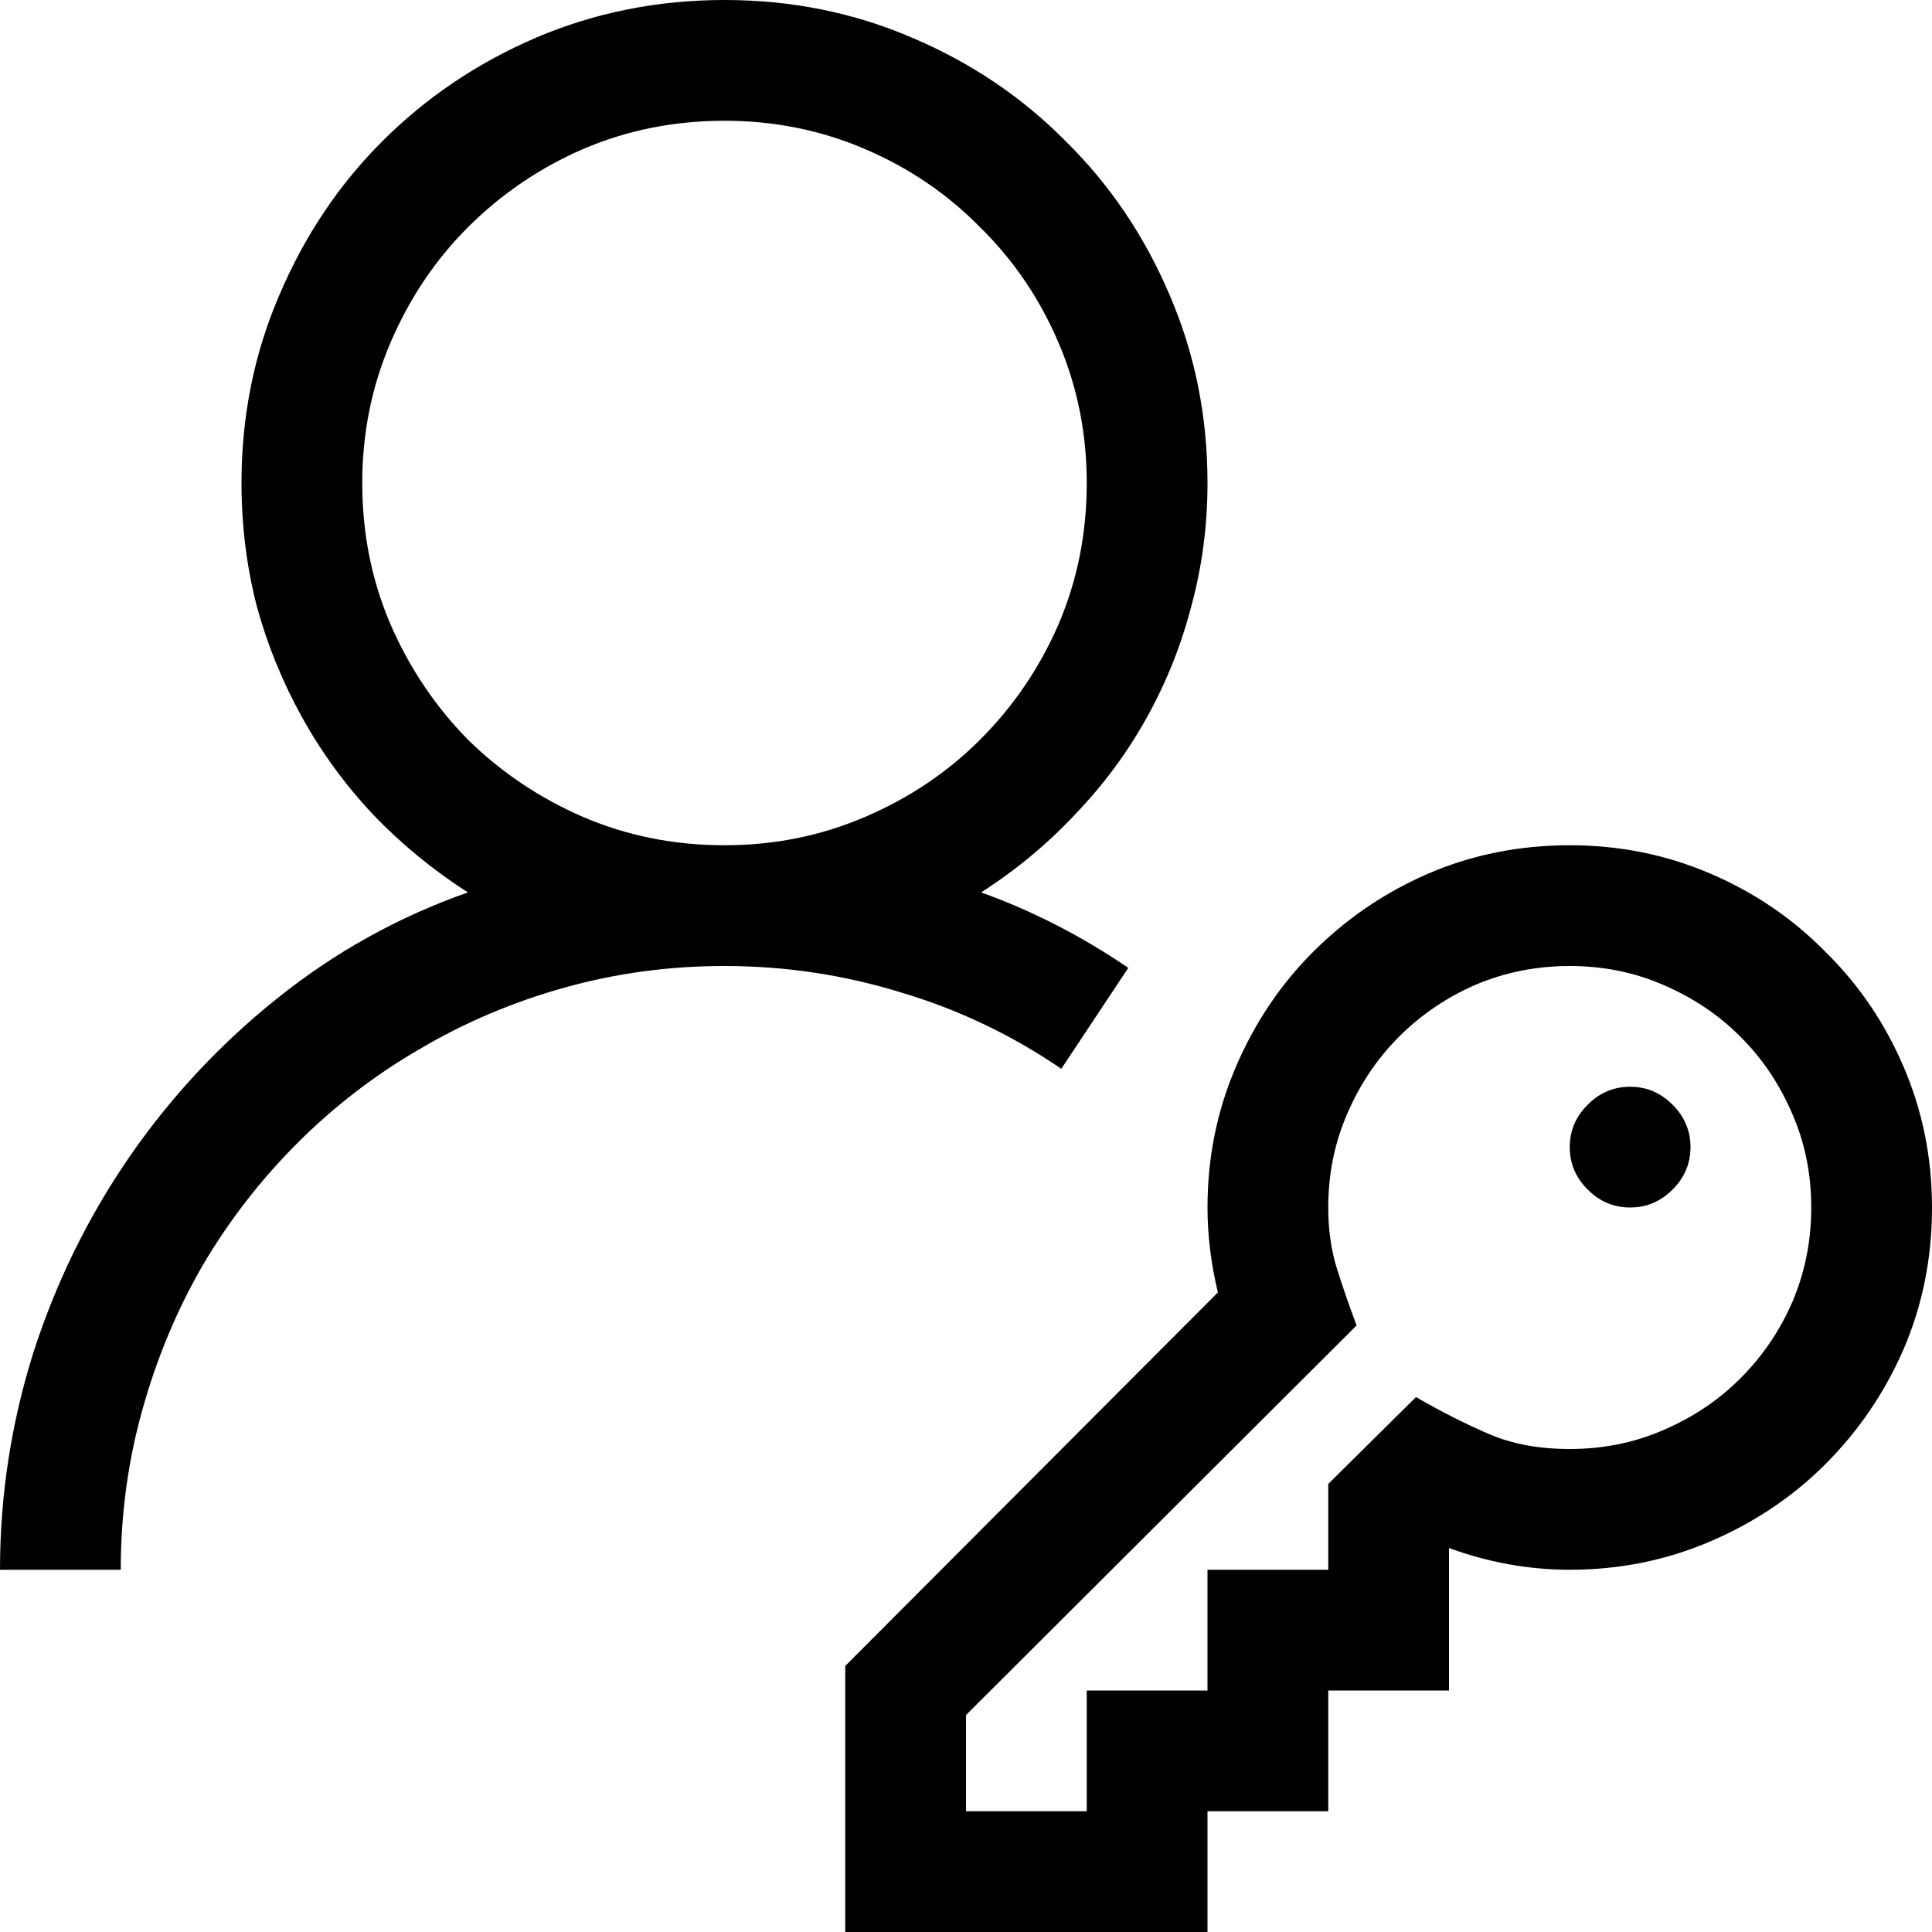 <svg width="24" height="24" viewBox="0 0 24 24" fill="none" xmlns="http://www.w3.org/2000/svg">
<path d="M20.25 13.5C20.453 13.5 20.629 13.574 20.777 13.723C20.926 13.871 21 14.047 21 14.25C21 14.453 20.926 14.629 20.777 14.777C20.629 14.926 20.453 15 20.25 15C20.047 15 19.871 14.926 19.723 14.777C19.574 14.629 19.5 14.453 19.5 14.25C19.5 14.047 19.574 13.871 19.723 13.723C19.871 13.574 20.047 13.5 20.25 13.5ZM13.184 13.277C12.566 12.855 11.902 12.539 11.191 12.328C10.48 12.109 9.75 12 9 12C8.312 12 7.648 12.09 7.008 12.27C6.367 12.449 5.77 12.703 5.215 13.031C4.66 13.352 4.152 13.742 3.691 14.203C3.238 14.656 2.848 15.16 2.52 15.715C2.199 16.27 1.949 16.867 1.77 17.508C1.59 18.148 1.5 18.812 1.5 19.5H0C0 18.586 0.137 17.691 0.41 16.816C0.691 15.941 1.086 15.133 1.594 14.391C2.109 13.641 2.723 12.98 3.434 12.41C4.152 11.832 4.945 11.391 5.812 11.086C5.375 10.805 4.98 10.48 4.629 10.113C4.285 9.746 3.992 9.344 3.75 8.906C3.508 8.469 3.32 8.008 3.188 7.523C3.062 7.031 3 6.523 3 6C3 5.172 3.156 4.395 3.469 3.668C3.781 2.934 4.207 2.297 4.746 1.758C5.293 1.211 5.93 0.781 6.656 0.469C7.391 0.156 8.172 0 9 0C9.828 0 10.605 0.156 11.332 0.469C12.066 0.781 12.703 1.211 13.242 1.758C13.789 2.297 14.219 2.934 14.531 3.668C14.844 4.395 15 5.172 15 6C15 6.523 14.934 7.031 14.801 7.523C14.676 8.008 14.492 8.469 14.25 8.906C14.008 9.344 13.711 9.746 13.359 10.113C13.016 10.48 12.625 10.805 12.188 11.086C12.82 11.312 13.43 11.625 14.016 12.023L13.184 13.277ZM4.5 6C4.5 6.625 4.617 7.211 4.852 7.758C5.086 8.297 5.406 8.773 5.812 9.188C6.227 9.594 6.703 9.914 7.242 10.148C7.789 10.383 8.375 10.5 9 10.5C9.617 10.5 10.199 10.383 10.746 10.148C11.293 9.914 11.77 9.594 12.176 9.188C12.59 8.773 12.914 8.297 13.148 7.758C13.383 7.211 13.5 6.625 13.5 6C13.5 5.383 13.383 4.801 13.148 4.254C12.914 3.707 12.59 3.23 12.176 2.824C11.77 2.41 11.293 2.086 10.746 1.852C10.199 1.617 9.617 1.5 9 1.5C8.375 1.5 7.789 1.617 7.242 1.852C6.703 2.086 6.227 2.41 5.812 2.824C5.406 3.23 5.086 3.707 4.852 4.254C4.617 4.801 4.5 5.383 4.5 6ZM19.5 10.5C20.117 10.5 20.699 10.617 21.246 10.852C21.793 11.086 22.27 11.41 22.676 11.824C23.09 12.23 23.414 12.707 23.648 13.254C23.883 13.801 24 14.383 24 15C24 15.625 23.883 16.211 23.648 16.758C23.414 17.297 23.09 17.773 22.676 18.188C22.27 18.594 21.793 18.914 21.246 19.148C20.699 19.383 20.117 19.5 19.5 19.5C18.992 19.5 18.492 19.41 18 19.23V21H16.5V22.5H15V24H10.5V20.695L15.129 16.055C15.043 15.695 15 15.344 15 15C15 14.383 15.117 13.801 15.352 13.254C15.586 12.707 15.906 12.23 16.312 11.824C16.727 11.41 17.203 11.086 17.742 10.852C18.289 10.617 18.875 10.5 19.5 10.5ZM19.5 18C19.914 18 20.301 17.922 20.66 17.766C21.027 17.609 21.348 17.395 21.621 17.121C21.895 16.848 22.109 16.531 22.266 16.172C22.422 15.805 22.5 15.414 22.5 15C22.5 14.586 22.422 14.199 22.266 13.84C22.109 13.473 21.895 13.152 21.621 12.879C21.348 12.605 21.027 12.391 20.66 12.234C20.301 12.078 19.914 12 19.5 12C19.086 12 18.695 12.078 18.328 12.234C17.969 12.391 17.652 12.605 17.379 12.879C17.105 13.152 16.891 13.473 16.734 13.84C16.578 14.199 16.5 14.586 16.5 15C16.5 15.273 16.535 15.523 16.605 15.75C16.676 15.977 16.758 16.215 16.852 16.465L12 21.305V22.5H13.5V21H15V19.5H16.5V18.434L17.59 17.355C17.902 17.535 18.203 17.688 18.492 17.812C18.781 17.938 19.117 18 19.5 18Z" fill="black"/>
</svg>
